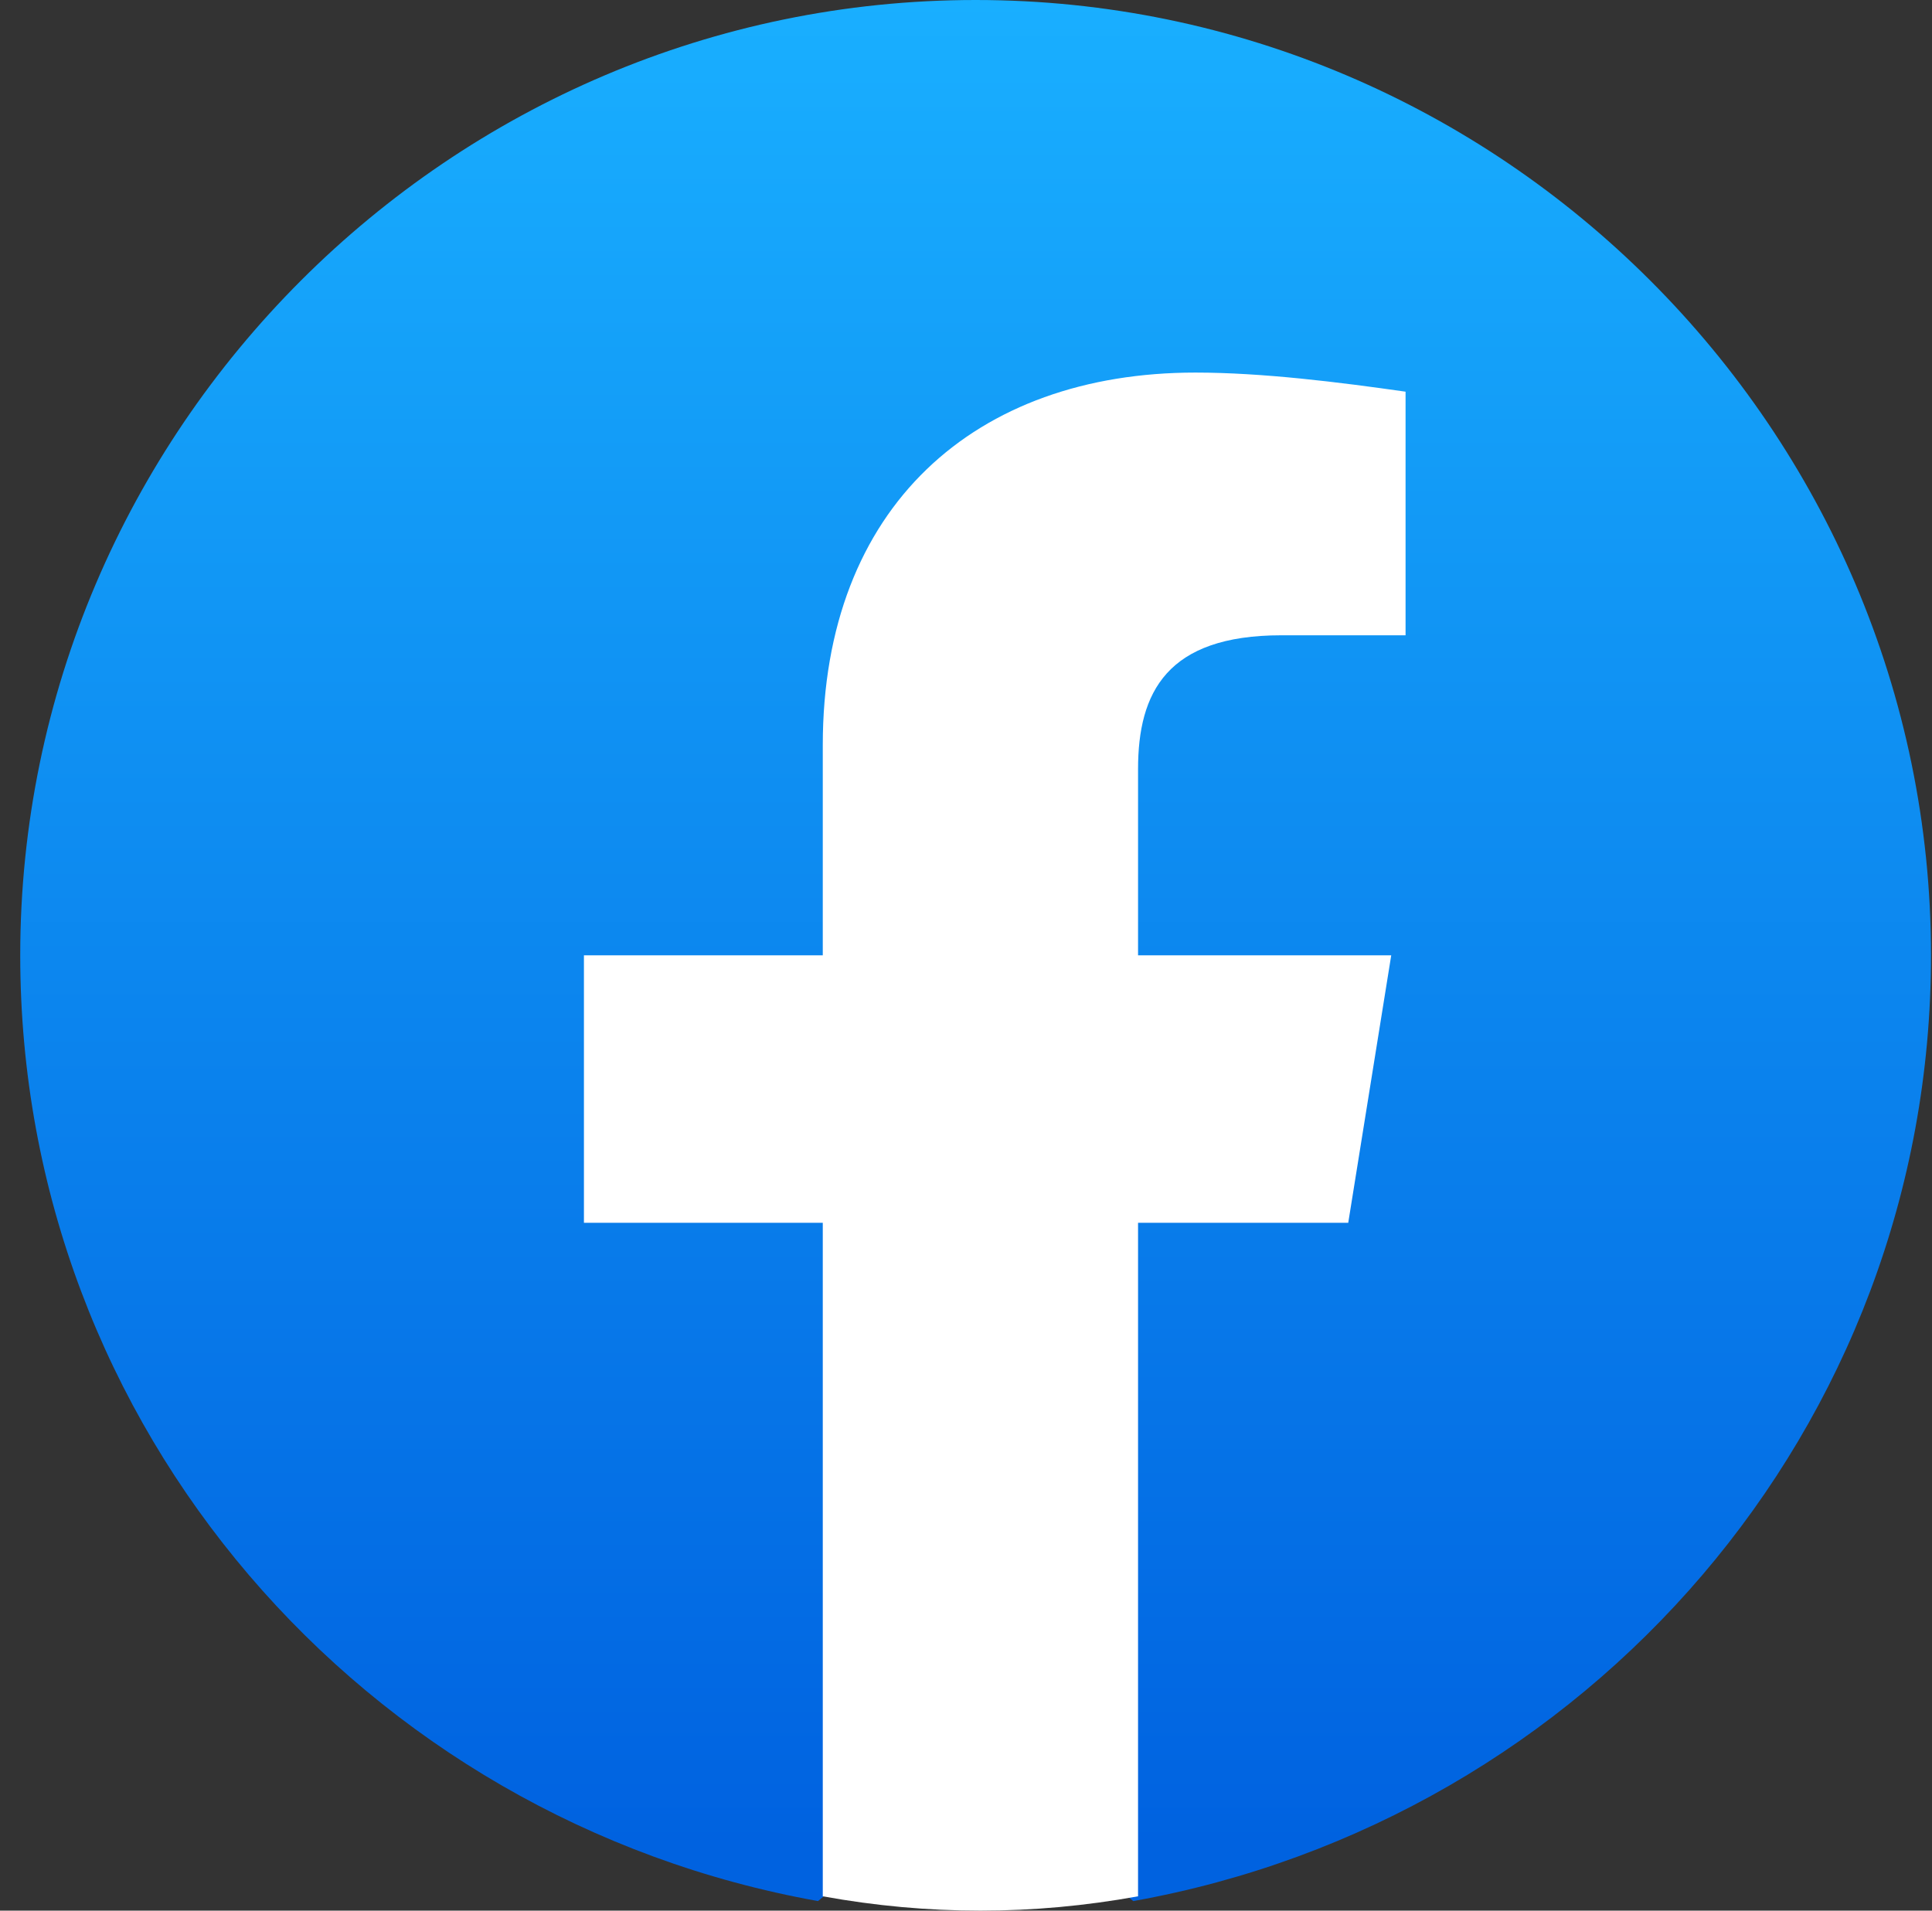 <svg width="91" height="90" viewBox="0 0 91 90" fill="none" xmlns="http://www.w3.org/2000/svg">
<rect x="0" y="0" width="91" height="90" fill="#333333" stroke="none"/>
<g clip-path="url(#clip0_787_4109)">
<path d="M38.528 89.55C17.153 85.725 0.953 67.275 0.953 45C0.953 20.25 21.203 0 45.953 0C70.703 0 90.953 20.25 90.953 45C90.953 67.275 74.753 85.725 53.378 89.55L50.903 87.525H41.003L38.528 89.55Z" fill="url(#paint0_linear_787_4109)"/>
<path d="M63.504 57.6L65.529 45H53.604V36.225C53.604 32.625 54.954 29.925 60.354 29.925H66.204V18.45C63.054 18 59.454 17.55 56.304 17.55C45.954 17.55 38.754 23.85 38.754 35.1V45H27.504V57.6H38.754V89.325C41.229 89.775 43.704 90 46.179 90C48.654 90 51.129 89.775 53.604 89.325V57.6H63.504Z" fill="white"/>
</g>
<defs>
<linearGradient id="paint0_linear_787_4109" x1="45.955" y1="86.87" x2="45.955" y2="-0.017" gradientUnits="userSpaceOnUse">
<stop stop-color="#0062E0"/>
<stop offset="1" stop-color="#19AFFF"/>
</linearGradient>
<clipPath id="clip0_787_4109">
<rect width="90" height="90" fill="white" transform="translate(0.953)"/>
</clipPath>
</defs>
</svg>
